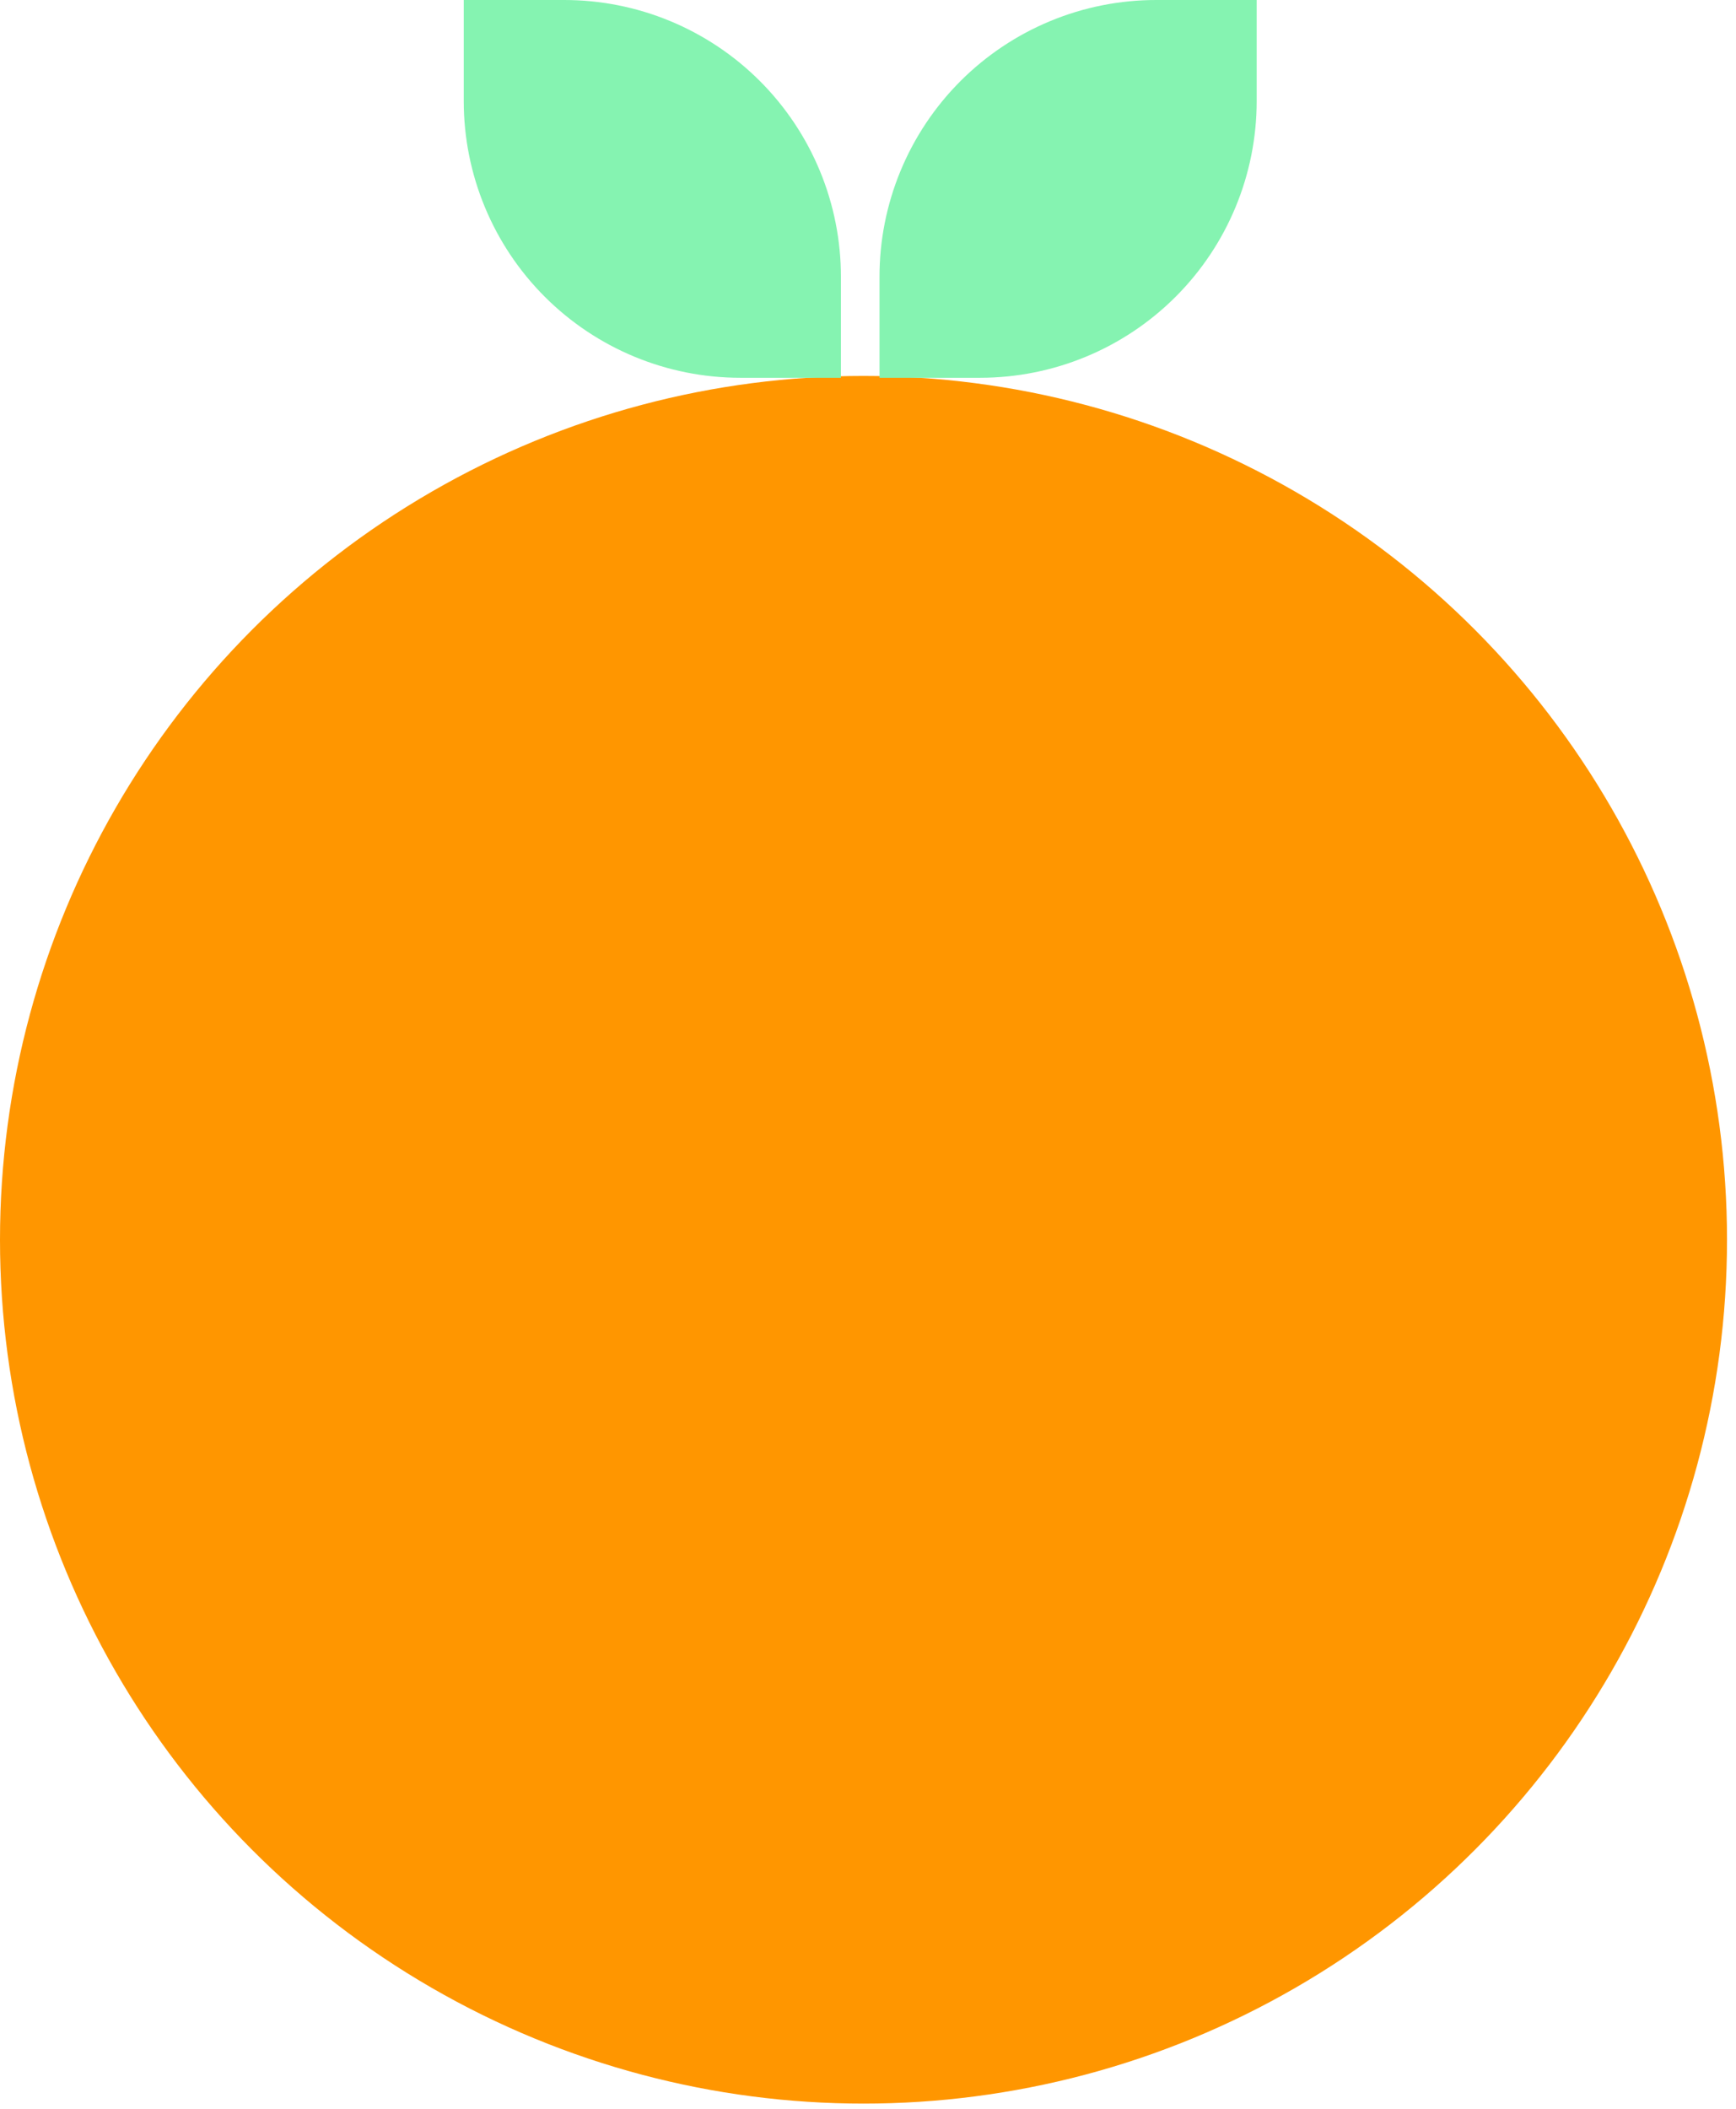 <svg width="112" height="136" viewBox="0 0 112 136" fill="none" xmlns="http://www.w3.org/2000/svg">
<circle cx="55.71" cy="79.955" r="55.71" fill="#FF9600"/>
<path d="M54.253 17.876L54.253 24.364L47.765 24.364C43.032 24.364 38.492 22.484 35.145 19.137C31.799 15.791 29.919 11.251 29.919 6.518L29.919 5.36704e-06L36.392 5.64998e-06C38.739 -0.002 41.064 0.459 43.233 1.357C45.401 2.255 47.372 3.572 49.031 5.232C50.69 6.893 52.005 8.864 52.901 11.034C53.797 13.204 54.257 15.529 54.253 17.876Z" fill="#85F3B1"/>
<path d="M56.742 17.876L56.742 24.364L63.23 24.364C67.963 24.364 72.502 22.484 75.849 19.137C79.196 15.791 81.076 11.251 81.076 6.518L81.076 5.36704e-06L74.603 5.64998e-06C72.255 -0.002 69.931 0.459 67.762 1.357C65.593 2.255 63.623 3.572 61.963 5.232C60.304 6.893 58.989 8.864 58.093 11.034C57.197 13.204 56.738 15.529 56.742 17.876Z" fill="#85F3B1"/>
</svg>
